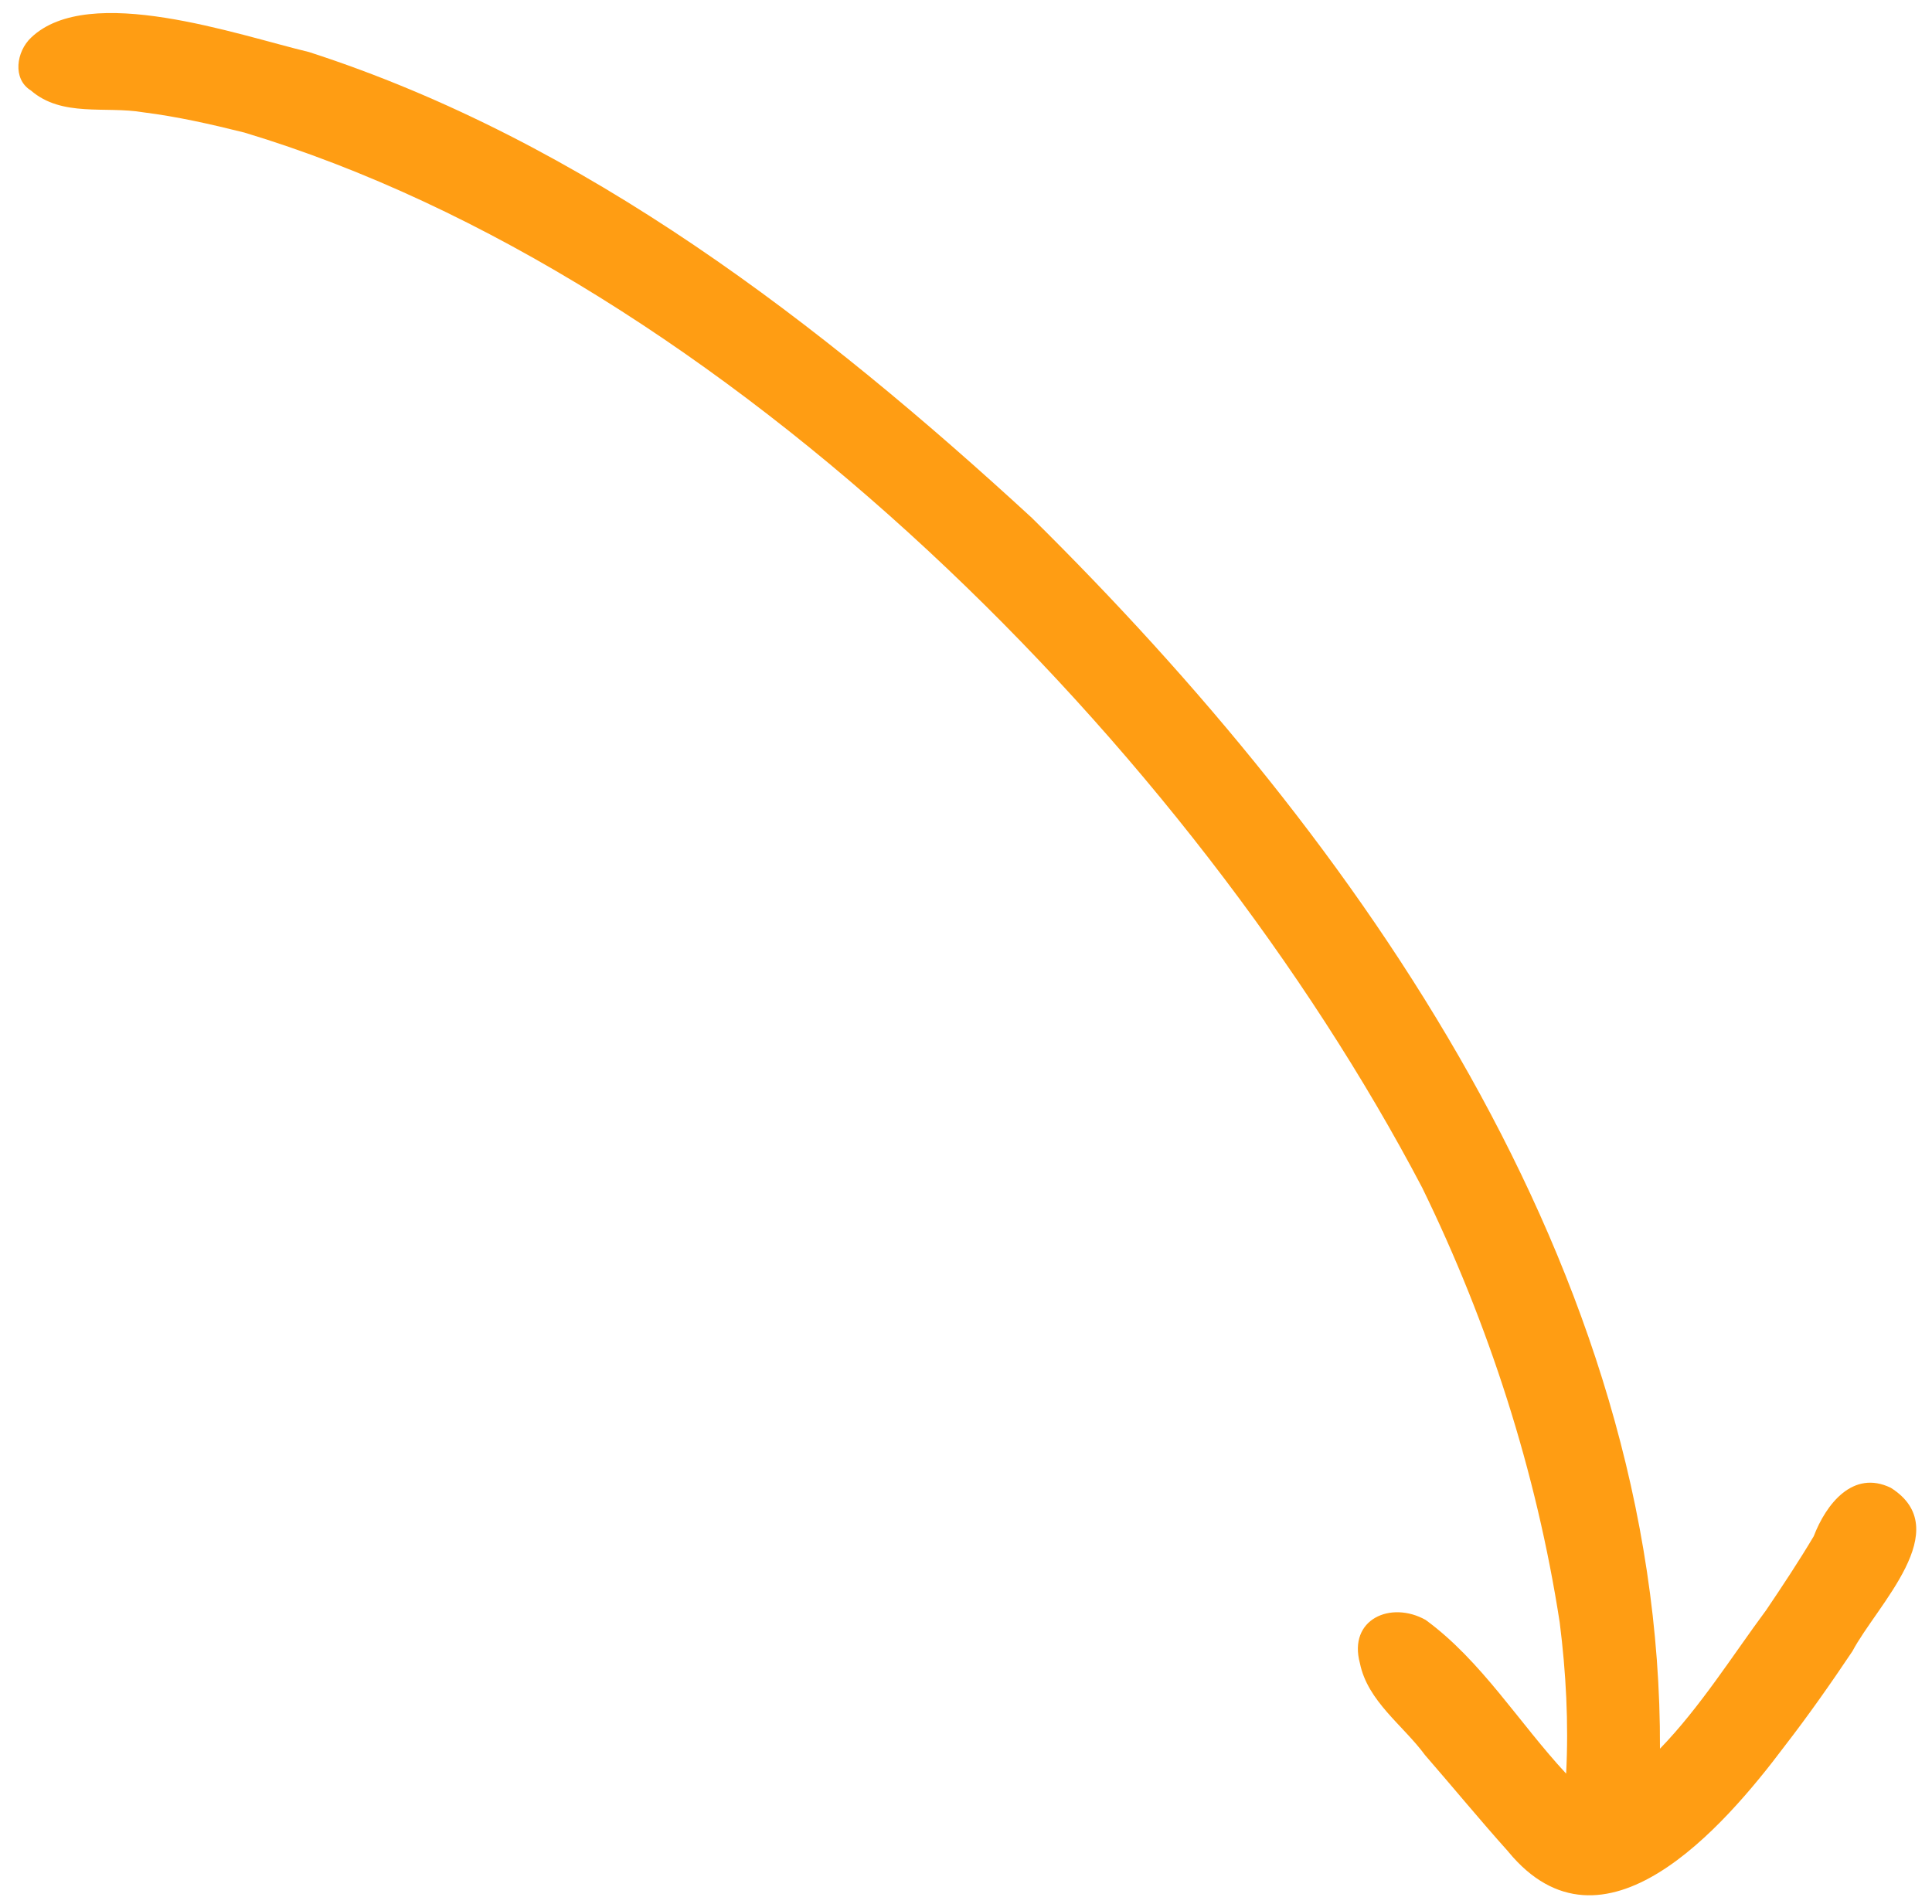 <svg width="70" height="69" viewBox="0 0 70 69" fill="none" xmlns="http://www.w3.org/2000/svg">
<path d="M54.651 67.098C53.623 65.952 52.644 64.761 51.634 63.599C50.835 62.511 49.553 61.651 49.272 60.267C48.84 58.671 50.392 57.993 51.653 58.698C53.673 60.175 55.033 62.425 56.744 64.268C56.838 62.438 56.741 60.606 56.511 58.789C55.668 53.331 53.946 47.984 51.527 43.033C43.187 27.147 26.302 10.063 8.857 4.804C7.645 4.501 6.426 4.225 5.185 4.069C3.822 3.837 2.247 4.257 1.119 3.278C0.443 2.863 0.589 1.865 1.132 1.358C3.228 -0.633 8.609 1.269 11.196 1.886C21.193 5.116 29.748 11.74 37.384 18.763C49.28 30.51 60.208 46.025 60.144 63.364C61.606 61.856 62.776 59.983 63.995 58.339C64.587 57.46 65.174 56.577 65.715 55.666C66.162 54.502 67.135 53.245 68.508 53.911C70.892 55.417 67.997 58.166 67.118 59.831C66.333 61.002 65.523 62.157 64.659 63.273C62.445 66.223 58.075 71.253 54.649 67.098L54.651 67.098Z" fill="#FF9D13"/>
</svg>
